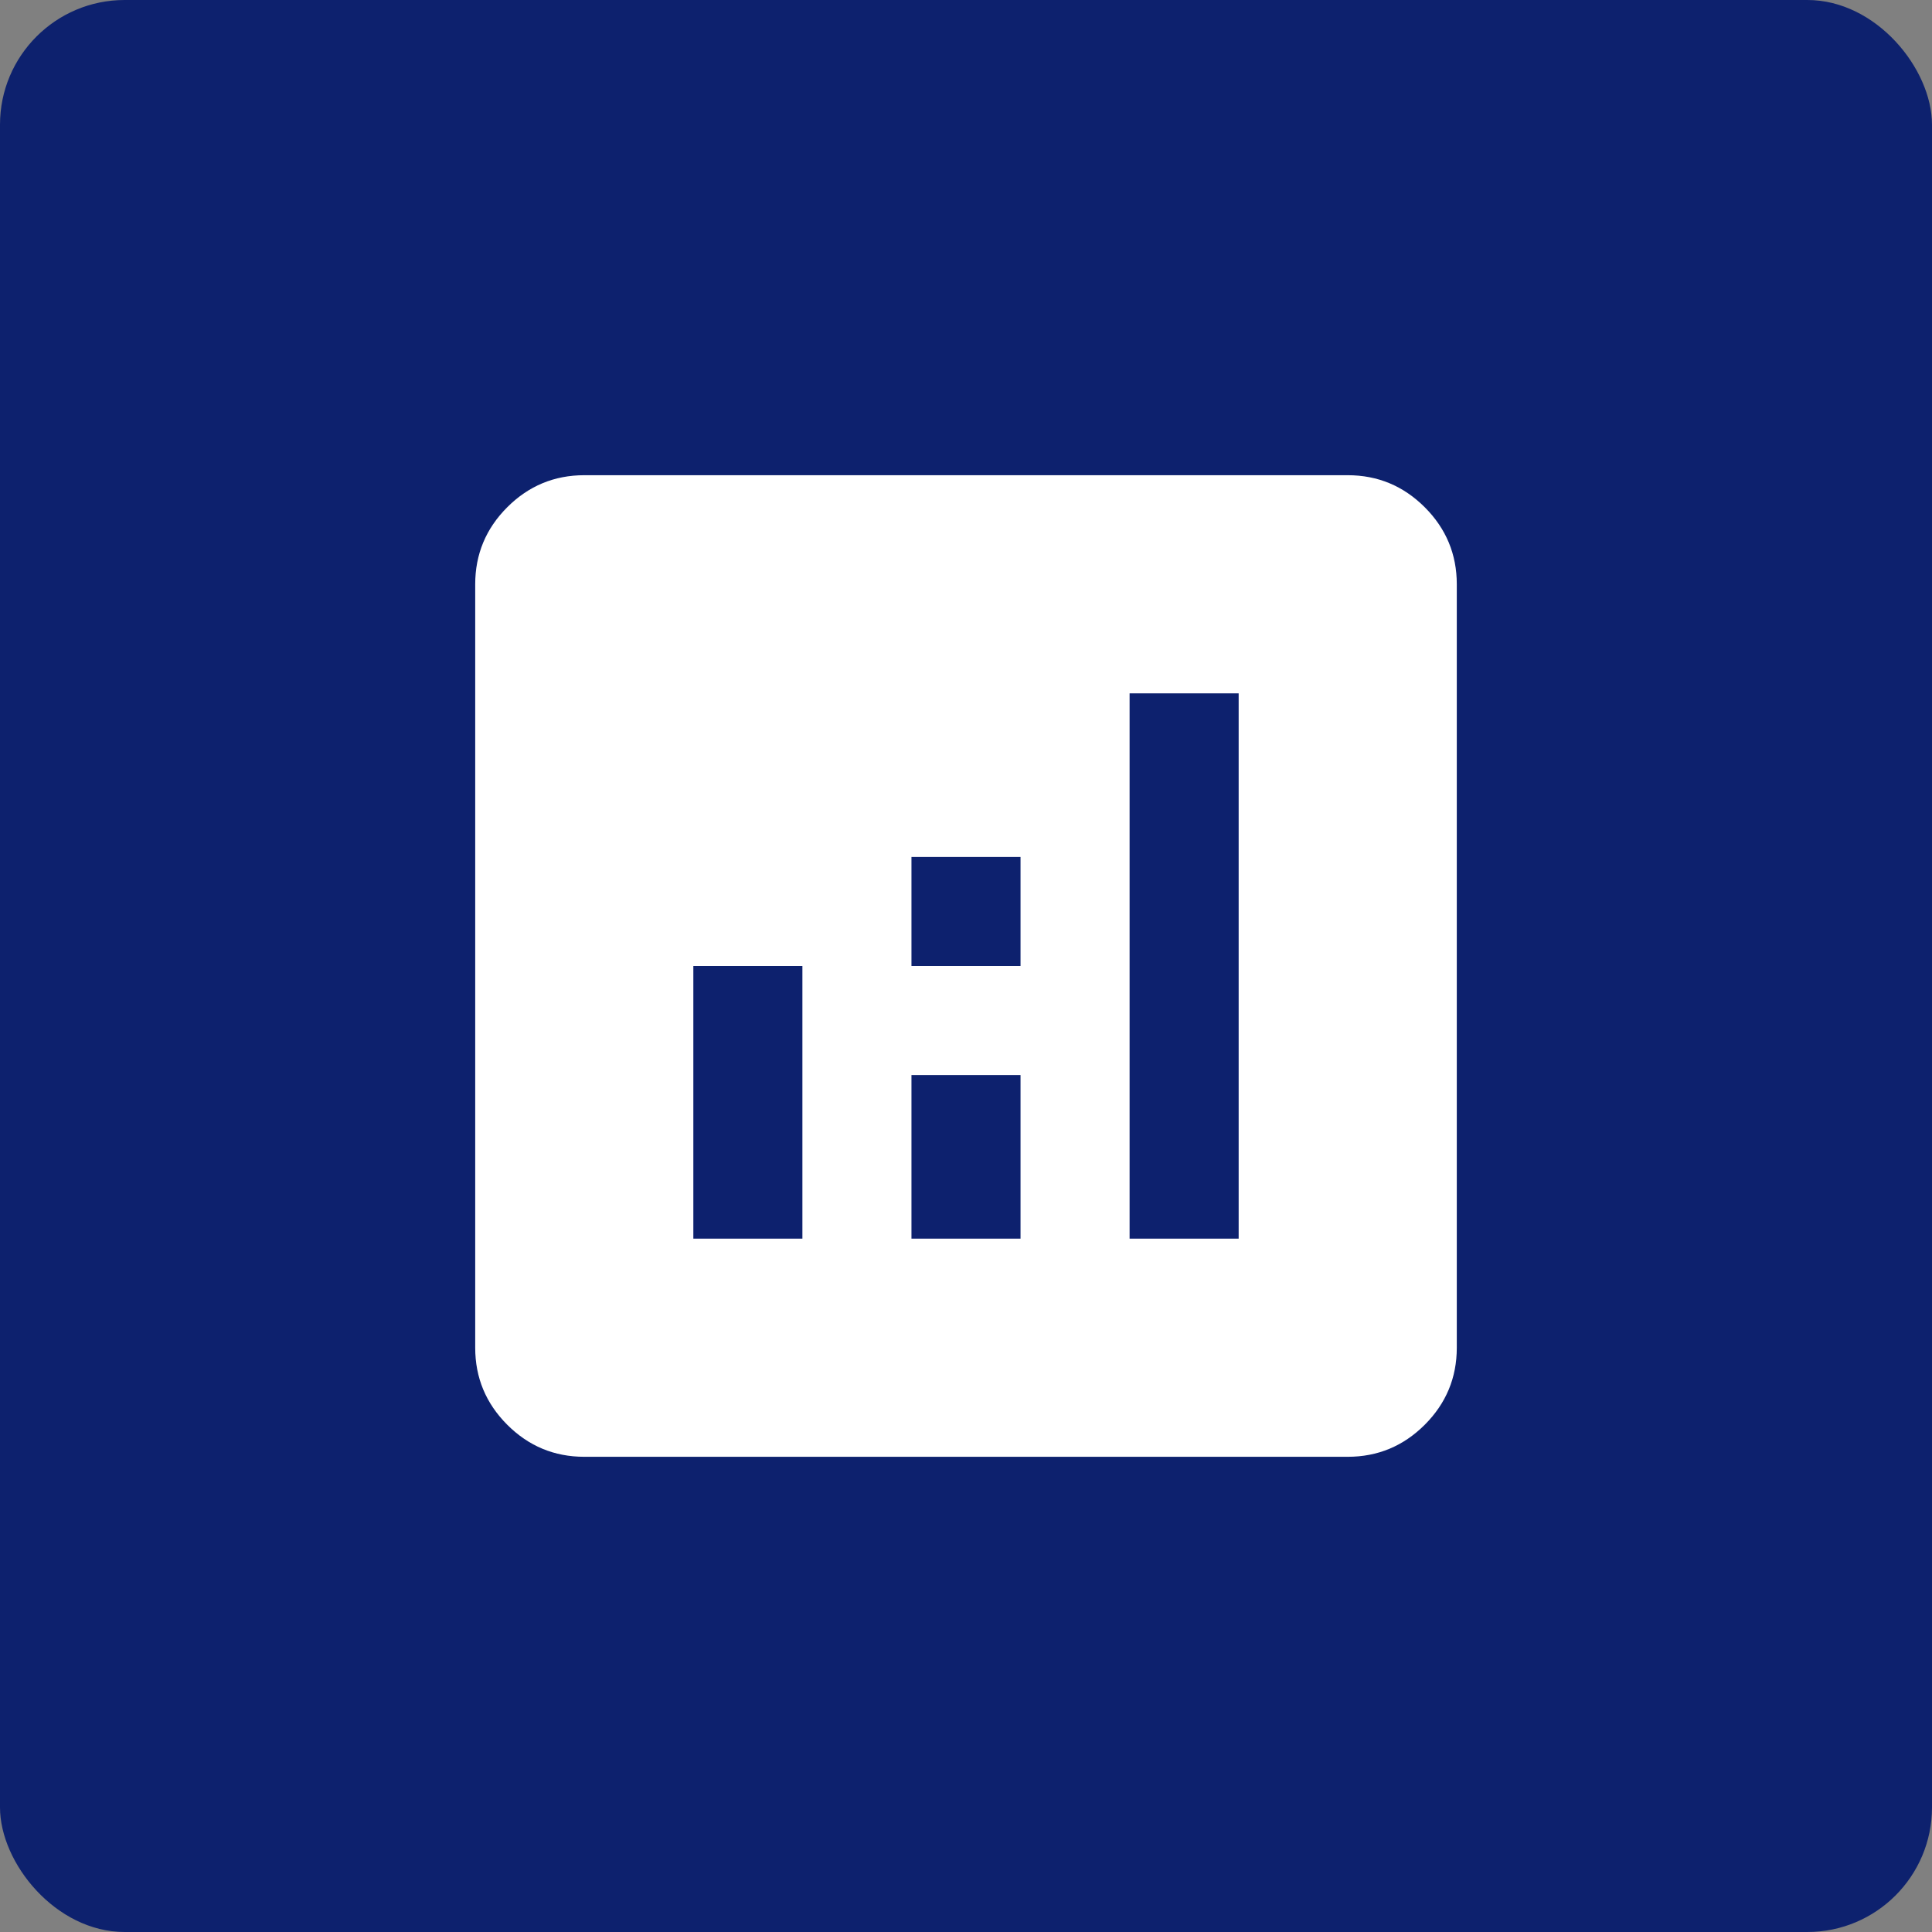 <svg xmlns="http://www.w3.org/2000/svg" width="62" height="62" viewBox="0 0 62 62" fill="none"><rect x="0" y="0" width="62" height="62" fill="#808080" stroke="none"/><rect width="62" height="62" rx="4" fill="#0D216E"></rect><mask id="mask0_2027_22480" style="mask-type:alpha" maskUnits="userSpaceOnUse" x="10" y="10" width="42" height="42"><rect x="10" y="10" width="42" height="42" fill="#D9D9D9"></rect></mask><g mask="url(#mask0_2027_22480)"><path d="M22.25 39.75H25.75V31H22.25V39.75ZM36.25 39.75H39.75V22.25H36.25V39.75ZM29.25 39.75H32.75V34.5H29.25V39.75ZM29.25 31H32.75V27.5H29.25V31ZM18.75 46.75C17.788 46.75 16.963 46.407 16.278 45.722C15.593 45.036 15.25 44.212 15.25 43.25V18.75C15.25 17.788 15.593 16.963 16.278 16.278C16.963 15.593 17.788 15.25 18.75 15.25H43.25C44.212 15.25 45.036 15.593 45.722 16.278C46.407 16.963 46.75 17.788 46.75 18.75V43.25C46.75 44.212 46.407 45.036 45.722 45.722C45.036 46.407 44.212 46.75 43.25 46.75H18.75Z" fill="white"></path></g></svg>